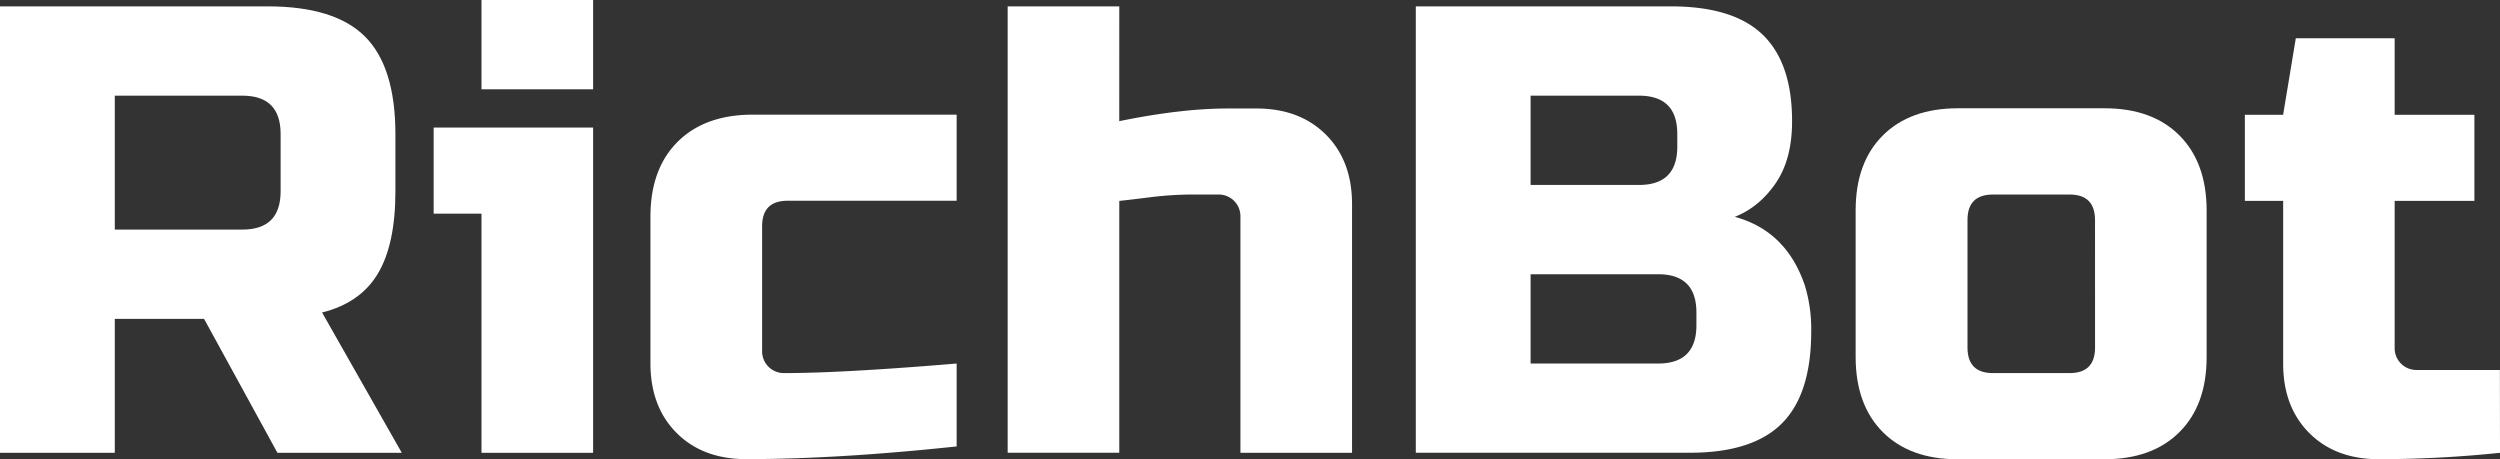 <svg xmlns="http://www.w3.org/2000/svg" viewBox="0 0 1379.82 253.44"><rect x="0" y="0" width="1379.82" height="253.44" fill="#333333" stroke="none"/><defs><style>.cls-1{fill:#fff;}</style></defs><g id="Слой_2" data-name="Слой 2"><g id="Слой_1-2" data-name="Слой 1"><path class="cls-1" d="M0,3.52H147.84q37,0,53.68,16.72t16.72,53.68V105.6q0,29.22-9.68,45.41t-30.8,21.47l44,77.44H153.12L112.64,176H63.36v73.92H0Zm154.88,70.4q0-21.12-21.12-21.12H63.36v73.92h70.4q21.12,0,21.12-21.12Z"/><path class="cls-1" d="M327.35,70.4V249.92h-61.6v-132h-26.4V70.4ZM265.75,0h61.6V49.28h-61.6Z"/><path class="cls-1" d="M528,246.4q-65.82,7-116.16,7-23.94,0-38.37-14.43T359,200.64v-81q0-26.4,15-41.36t41.36-15H528v47.52H434.71q-14.08,0-14.08,14.08V193.6A12,12,0,0,0,433,205.92q31.68,0,95-5.28Z"/><path class="cls-1" d="M617.75,66.88q34.14-7,59.84-7h15.84q23.93,0,38.37,14.43t14.43,38.37V249.92h-61.6V119.68a12,12,0,0,0-12.32-12.32H660a195,195,0,0,0-24.47,1.41q-11.09,1.41-17.77,2.11v139h-61.6V3.52h61.6Z"/><path class="cls-1" d="M781.42,3.52h140.8q34.5,0,50.69,15.66t16.19,47.7Q989.1,88,980,101.2t-22.53,18.48q28.51,7.74,38.72,38A82.51,82.51,0,0,1,999.66,183q0,34.5-16.19,50.69t-50.69,16.19H781.42Zm144.32,70.4q0-21.12-21.12-21.12H844.78v49.28h59.84q21.12,0,21.12-21.12Zm10.56,98.56q0-21.12-21.12-21.12h-70.4v49.28h70.4q21.12,0,21.12-21.12Z"/><path class="cls-1" d="M1217.9,197.12q0,26.4-15,41.36t-41.36,15h-81q-26.4,0-41.36-15t-15-41.36v-81q0-26.4,15-41.36t41.36-15h81q26.4,0,41.36,15t15,41.36Zm-61.6-75.68q0-14.07-14.08-14.08H1100q-14.09,0-14.08,14.08v70.4q0,14.08,14.08,14.08h42.24q14.07,0,14.08-14.08Z"/><path class="cls-1" d="M1379.82,249.92a654.12,654.12,0,0,1-66.88,3.52q-23.94,0-38.37-14.43t-14.43-38.37V110.88H1239V63.36h21.12l7-42.24h54.56V63.36h44v47.52h-44v81a12,12,0,0,0,12.32,12.32h45.76Z"/></g></g></svg>